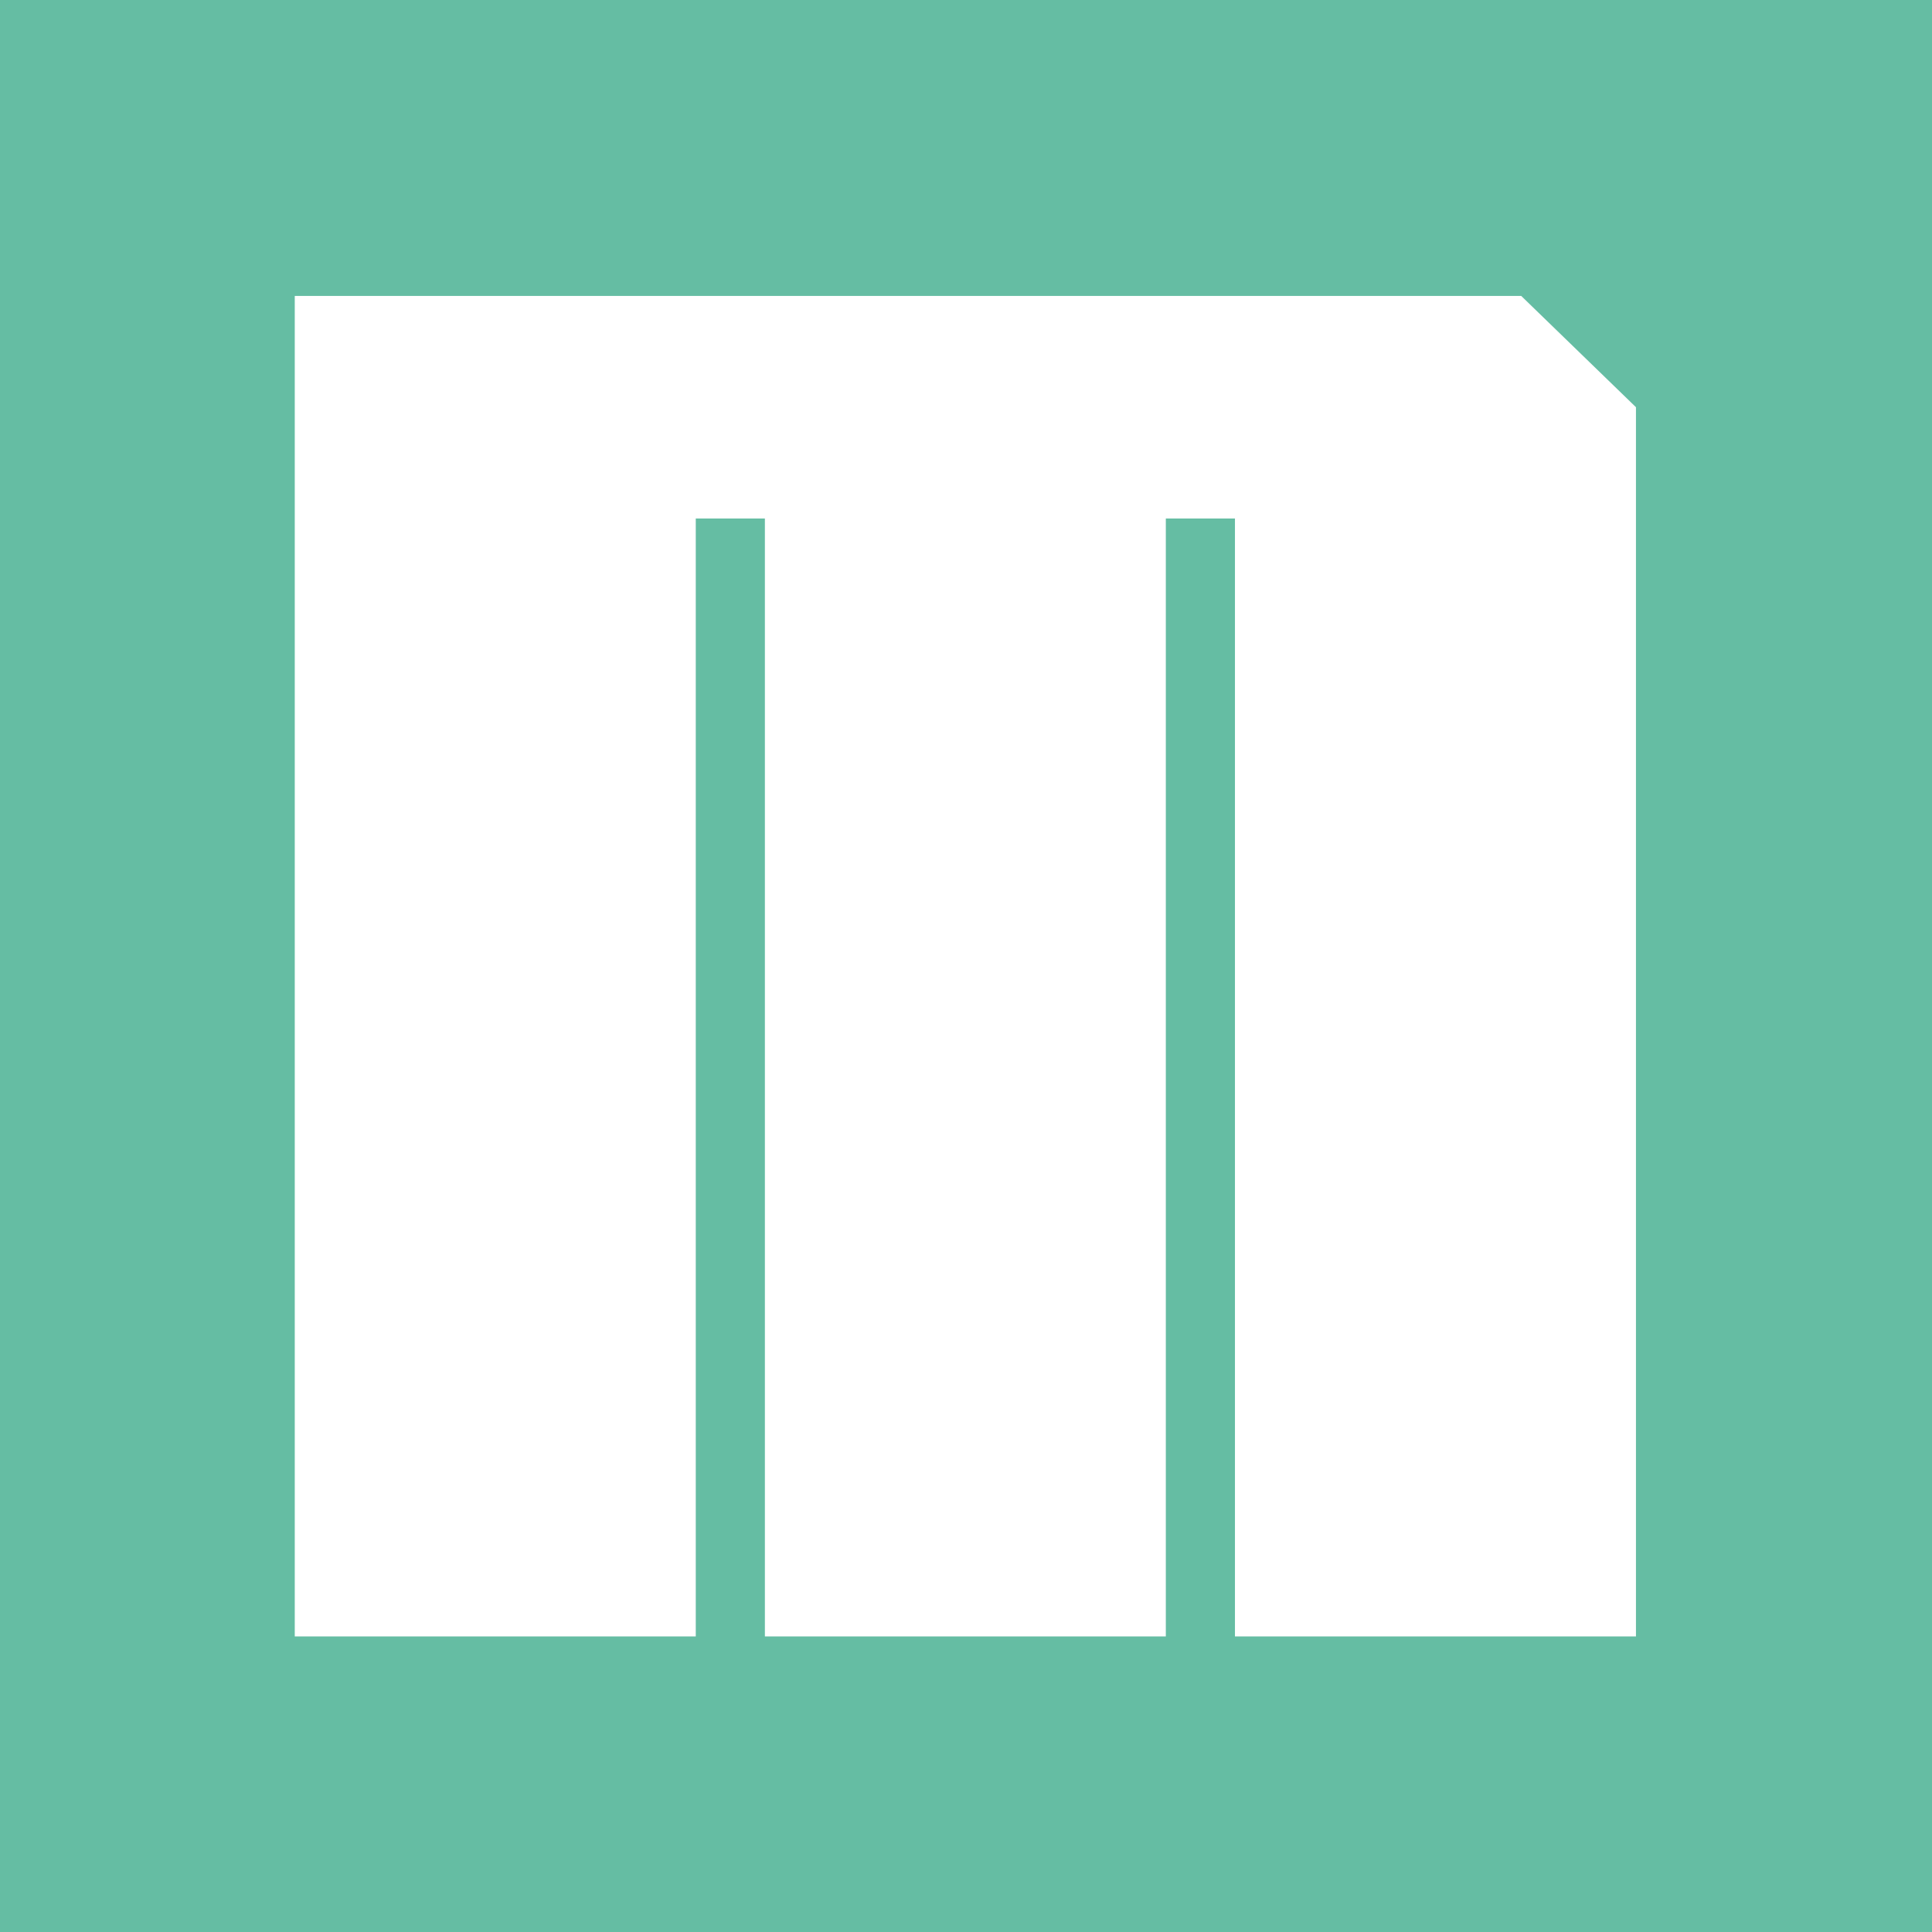 <?xml version="1.0" encoding="UTF-8"?>
<svg id="Capa_1" data-name="Capa 1" xmlns="http://www.w3.org/2000/svg" viewBox="0 0 863.41 863.41">
  <defs>
    <style>
      .cls-1 {
        fill: #65bda3;
      }

      .cls-2 {
        fill: #fff;
      }
    </style>
  </defs>
  <g id="MUSICA">
    <rect class="cls-1" width="863.41" height="863.41"/>
    <path class="cls-2" d="M131.74,132.25h548.09l51.28,49.73v549.33h-179.21V231.71h-30.89v499.6h-179.18V231.71h-30.89v499.6h-179.21V132.25Z"/>
  </g>
</svg>